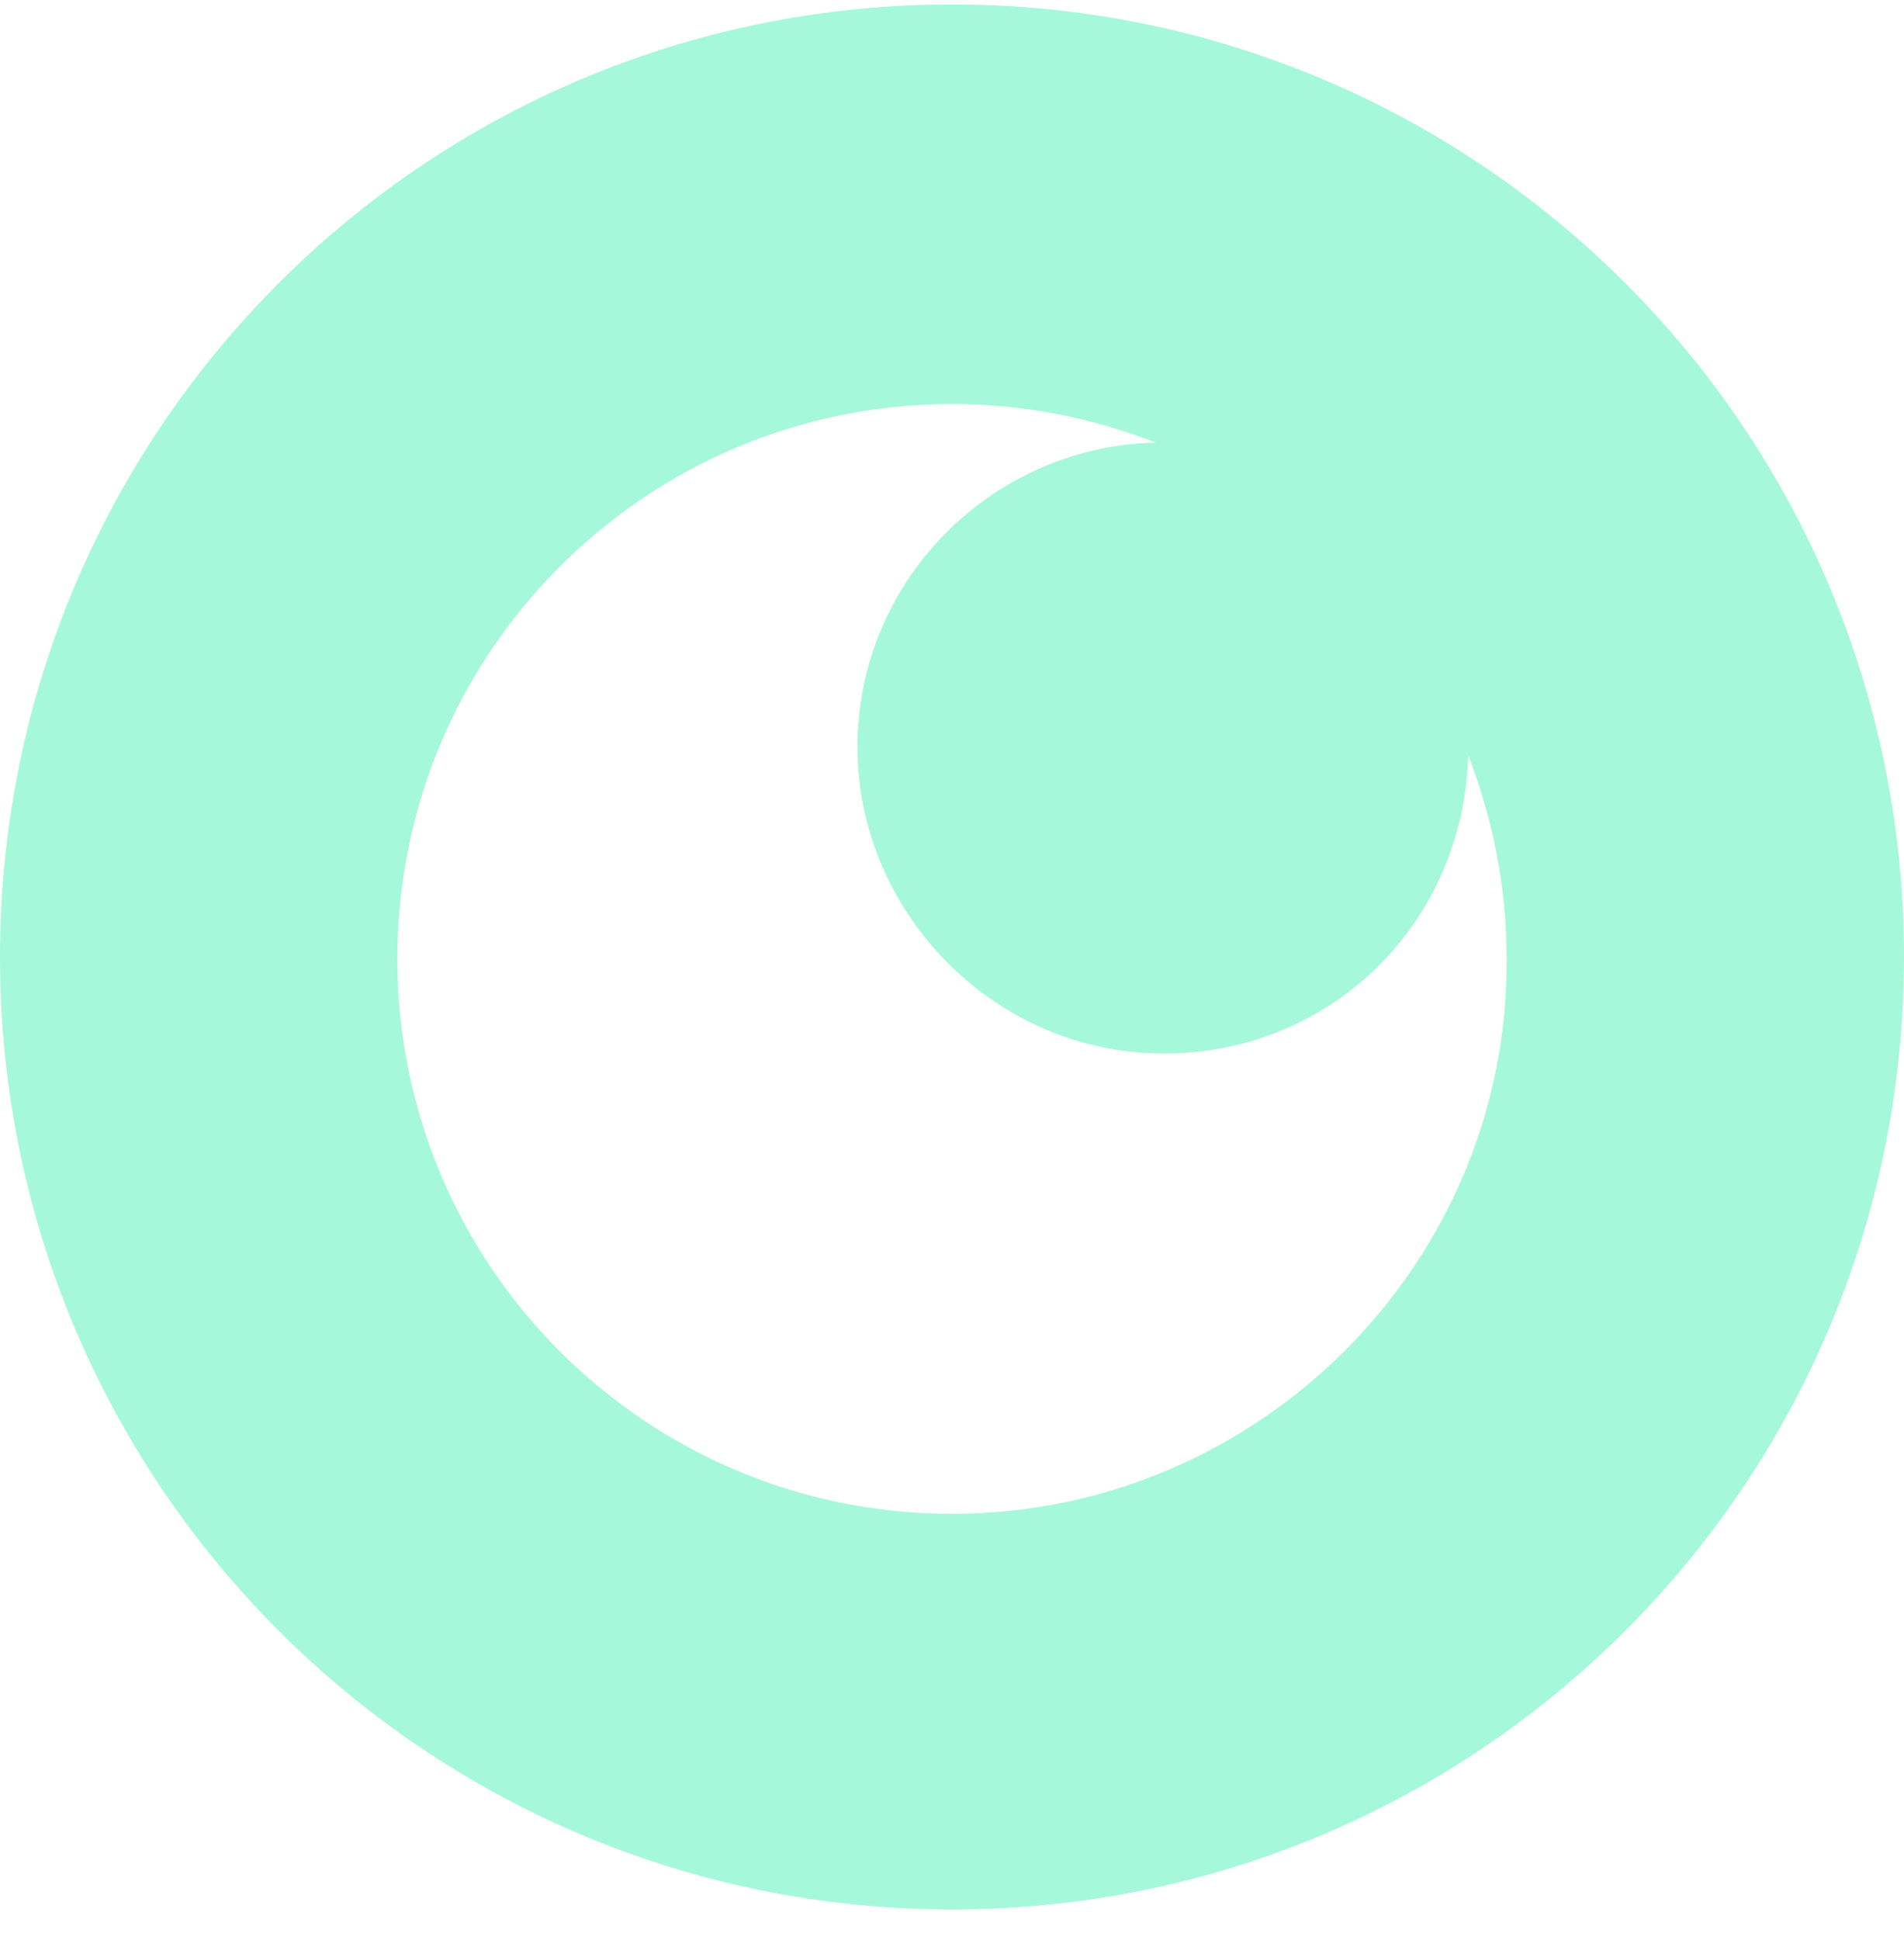 <svg width="54" height="55" viewBox="0 0 54 55" fill="none" xmlns="http://www.w3.org/2000/svg">
<path d="M27 0.126C12.073 0.126 0 12.2 0 27.127C0 42.053 12.073 54.127 27 54.127C41.927 54.127 54 42.053 54 27.127C54 12.2 41.927 0.126 27 0.126ZM27 42.913C18.311 42.913 11.27 35.873 11.27 27.184C11.27 18.494 18.311 11.454 27 11.454C29.065 11.454 31 11.856 32.779 12.544C28.09 12.659 24.319 16.487 24.319 21.176C24.319 25.865 28.204 29.865 33.008 29.865C37.812 29.865 41.525 26.094 41.64 21.405C42.328 23.183 42.73 25.119 42.73 27.184C42.787 35.816 35.689 42.913 27 42.913Z" fill="#A6F8DA"/>
</svg>

